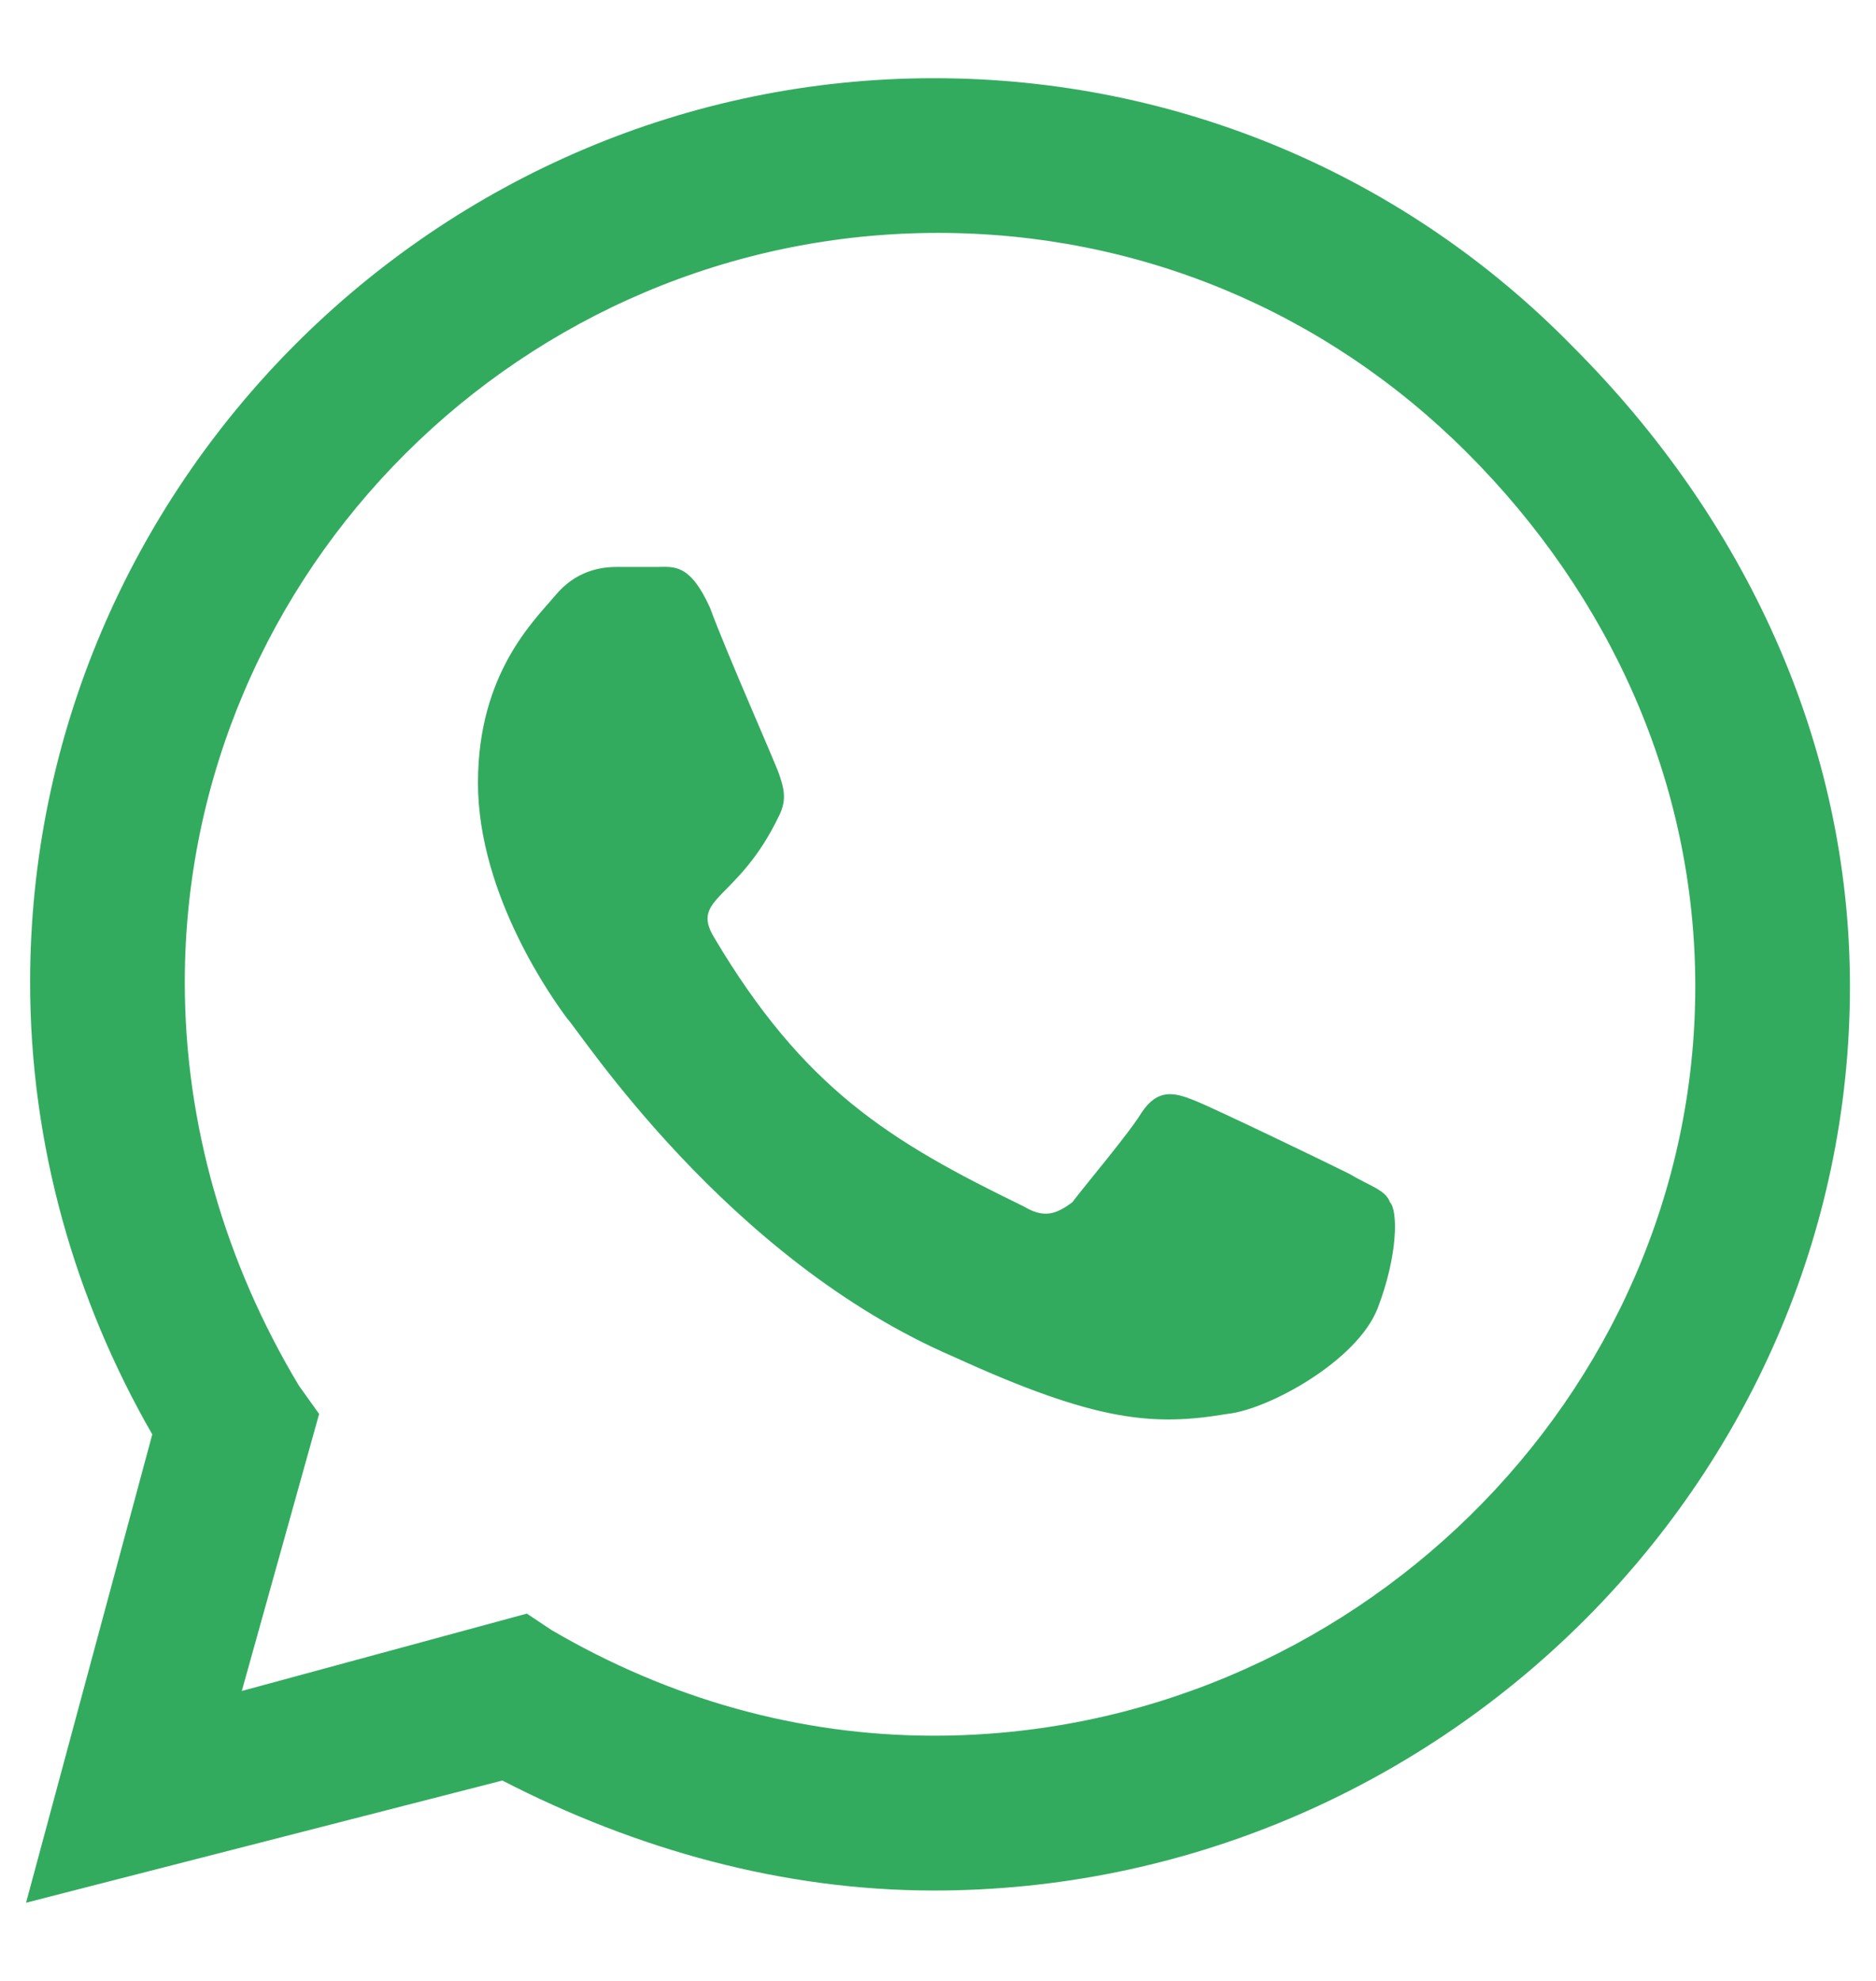 <svg width="18" height="19" viewBox="0 0 18 19" fill="none" xmlns="http://www.w3.org/2000/svg">
    <path
        d="M15.094 3.328C16.734 4.969 17.75 7.117 17.75 9.461C17.75 14.227 13.766 18.133 8.961 18.133C7.516 18.133 6.109 17.742 4.82 17.078L0.25 18.25L1.461 13.758C0.719 12.469 0.289 10.984 0.289 9.422C0.289 4.656 4.195 0.75 8.961 0.75C11.305 0.75 13.492 1.688 15.094 3.328ZM8.961 16.648C12.945 16.648 16.266 13.406 16.266 9.461C16.266 7.508 15.445 5.711 14.078 4.344C12.711 2.977 10.914 2.234 9 2.234C5.016 2.234 1.773 5.477 1.773 9.422C1.773 10.789 2.164 12.117 2.867 13.289L3.062 13.562L2.32 16.219L5.055 15.477L5.289 15.633C6.422 16.297 7.672 16.648 8.961 16.648ZM12.945 11.258C13.141 11.375 13.297 11.414 13.336 11.531C13.414 11.609 13.414 12.039 13.219 12.547C13.023 13.055 12.164 13.523 11.773 13.562C11.07 13.68 10.523 13.641 9.156 13.016C6.969 12.078 5.562 9.891 5.445 9.773C5.328 9.617 4.586 8.602 4.586 7.508C4.586 6.453 5.133 5.945 5.328 5.711C5.523 5.477 5.758 5.438 5.914 5.438C6.031 5.438 6.188 5.438 6.305 5.438C6.461 5.438 6.617 5.398 6.812 5.828C6.969 6.258 7.438 7.312 7.477 7.43C7.516 7.547 7.555 7.664 7.477 7.82C7.086 8.641 6.617 8.602 6.852 8.992C7.711 10.438 8.531 10.945 9.82 11.57C10.016 11.688 10.133 11.648 10.289 11.531C10.406 11.375 10.836 10.867 10.953 10.672C11.109 10.438 11.266 10.477 11.461 10.555C11.656 10.633 12.711 11.141 12.945 11.258Z"
        fill="#33AB5F" />
</svg>